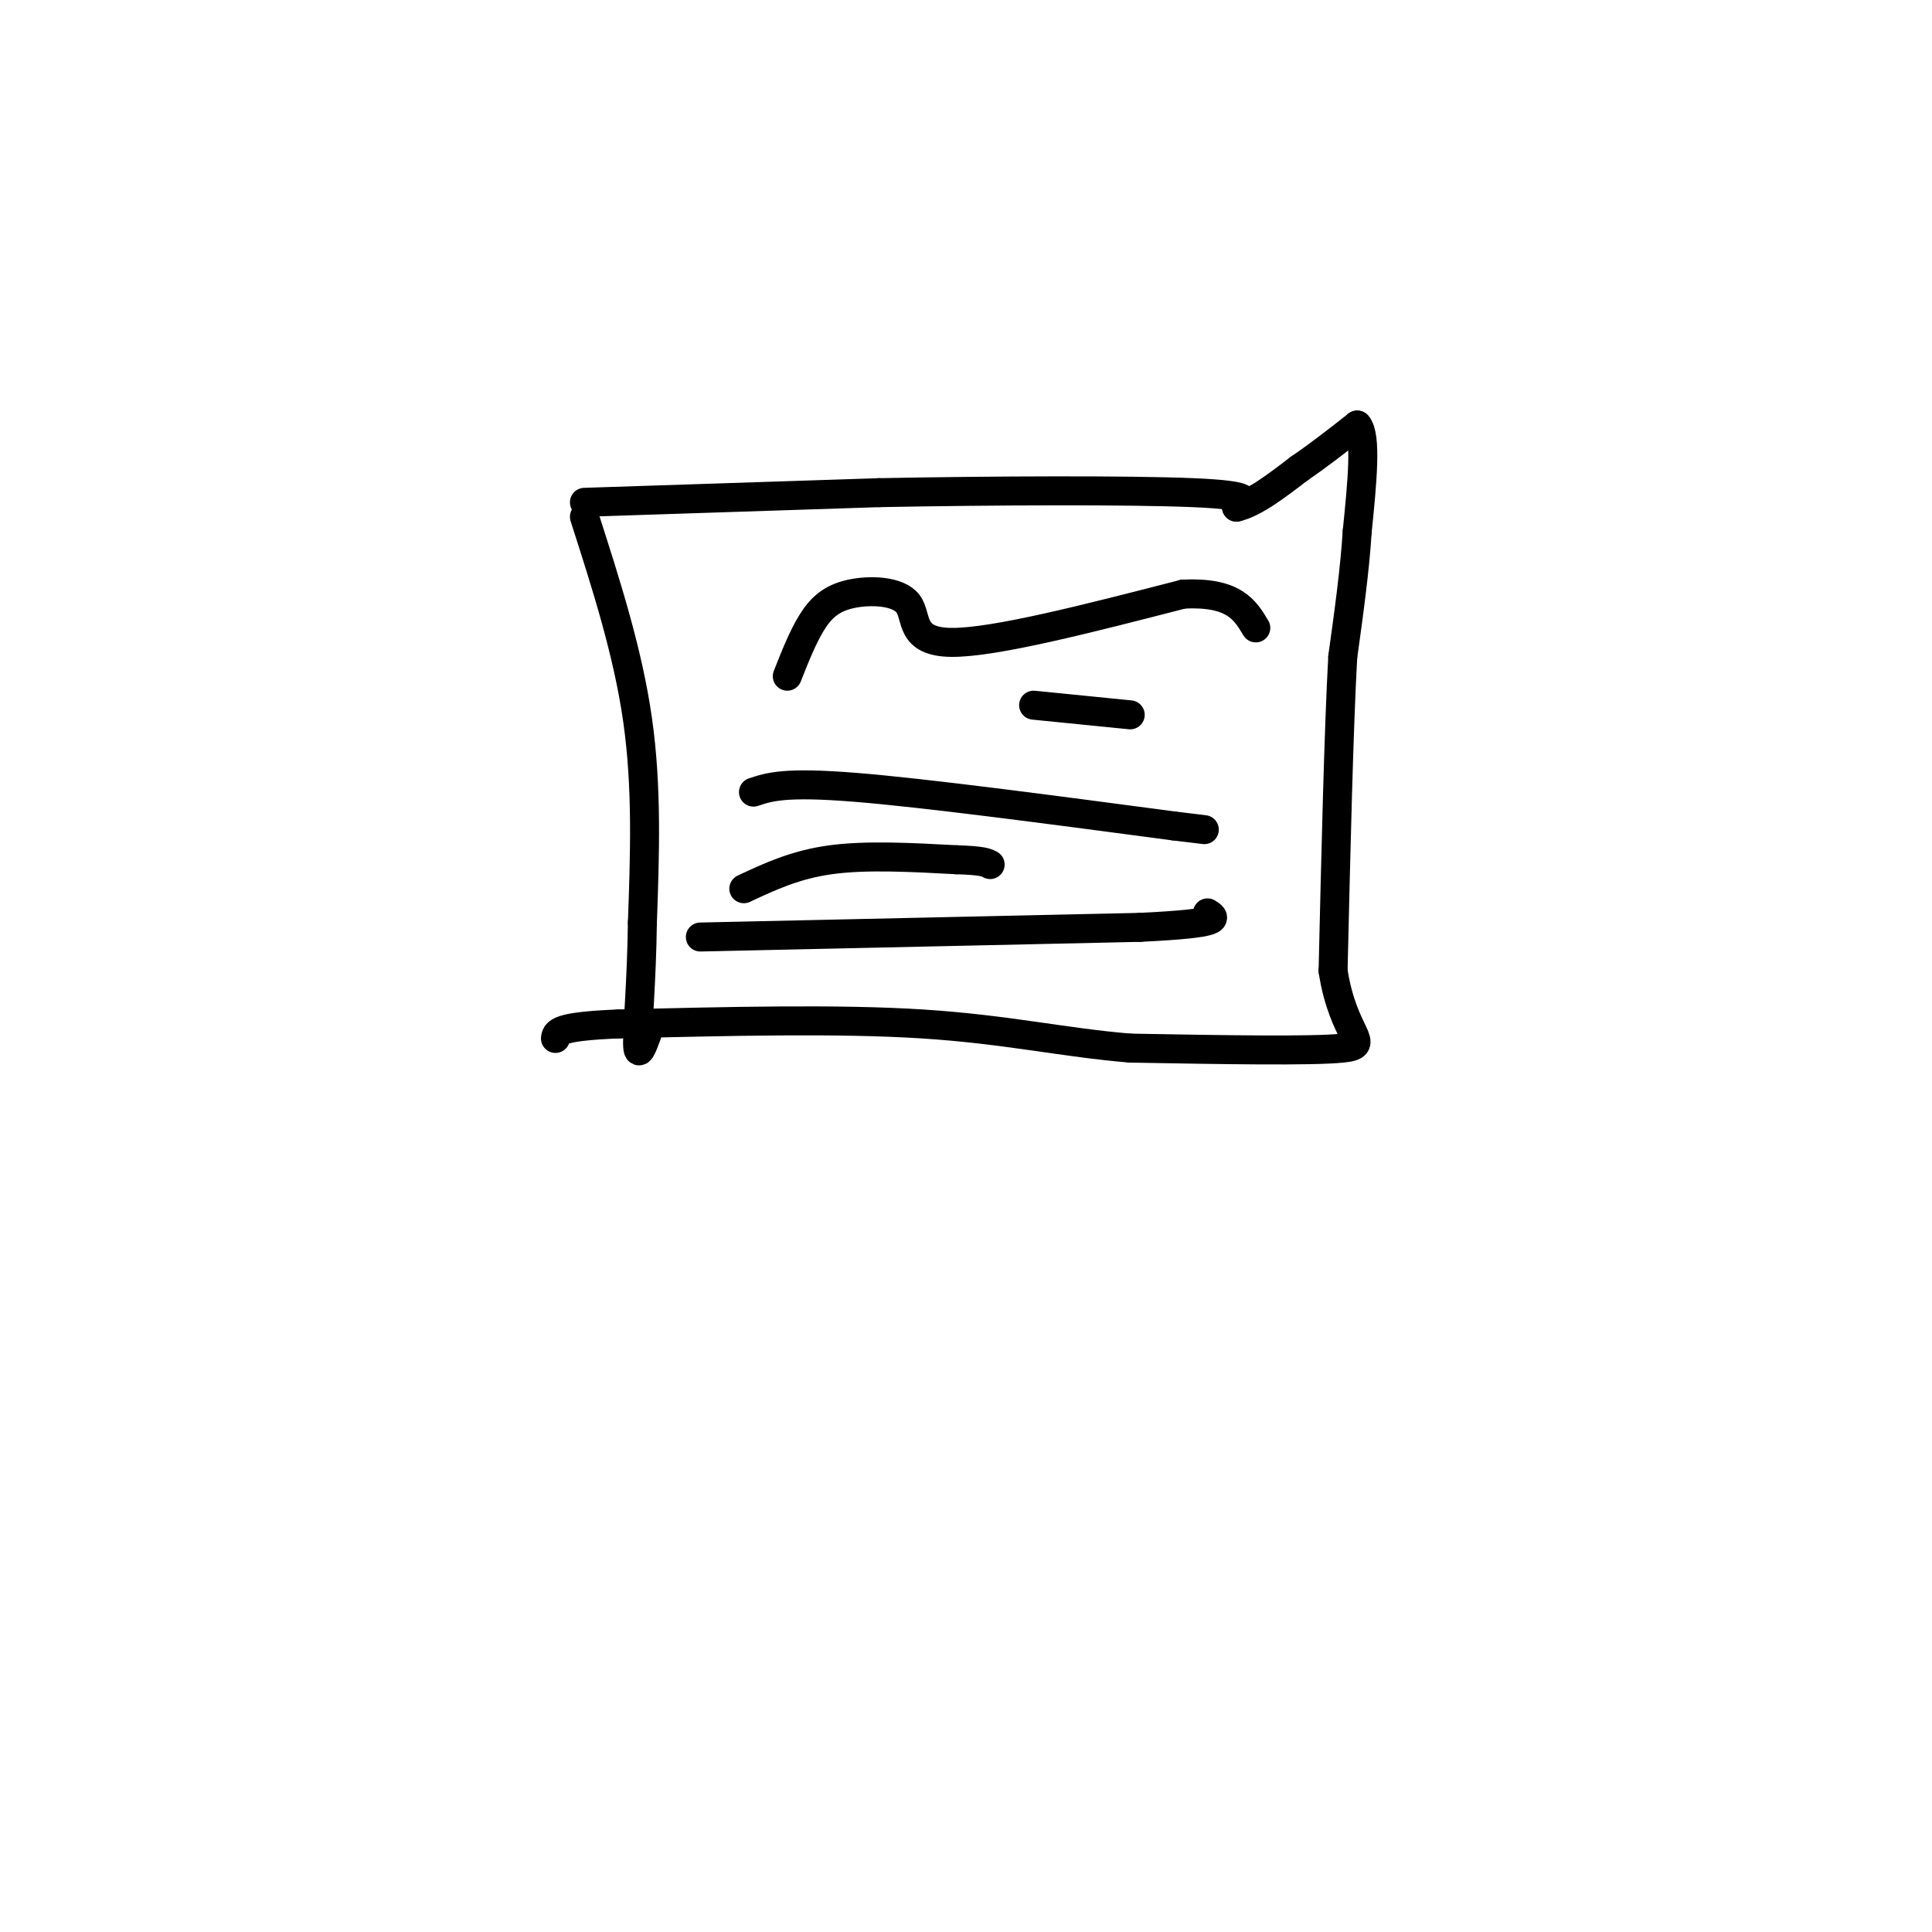 <svg viewBox='0 0 400 400' version='1.1' xmlns='http://www.w3.org/2000/svg' xmlns:xlink='http://www.w3.org/1999/xlink'><g fill='none' stroke='#000000' stroke-width='6' stroke-linecap='round' stroke-linejoin='round'><path d='M121,107c4.500,14.000 9.000,28.000 11,42c2.000,14.000 1.500,28.000 1,42'/><path d='M133,191c-0.156,12.178 -1.044,21.622 -1,25c0.044,3.378 1.022,0.689 2,-2'/><path d='M121,104c0.000,0.000 61.000,-2.000 61,-2'/><path d='M182,102c23.533,-0.444 51.867,-0.556 65,0c13.133,0.556 11.067,1.778 9,3'/><path d='M256,105c3.667,-0.833 8.333,-4.417 13,-8'/><path d='M269,97c4.167,-2.833 8.083,-5.917 12,-9'/><path d='M281,88c2.000,2.167 1.000,12.083 0,22'/><path d='M281,110c-0.500,8.000 -1.750,17.000 -3,26'/><path d='M278,136c-0.833,15.167 -1.417,40.083 -2,65'/><path d='M276,201c2.089,13.667 8.311,15.333 2,16c-6.311,0.667 -25.156,0.333 -44,0'/><path d='M234,217c-13.600,-1.111 -25.600,-3.889 -43,-5c-17.400,-1.111 -40.200,-0.556 -63,0'/><path d='M128,212c-12.667,0.500 -12.833,1.750 -13,3'/><path d='M163,140c1.576,-3.989 3.152,-7.978 5,-11c1.848,-3.022 3.970,-5.078 8,-6c4.030,-0.922 9.970,-0.710 12,2c2.030,2.710 0.152,7.917 9,8c8.848,0.083 28.424,-4.959 48,-10'/><path d='M245,123c10.500,-0.500 12.750,3.250 15,7'/><path d='M156,164c3.250,-1.083 6.500,-2.167 21,-1c14.500,1.167 40.250,4.583 66,8'/><path d='M243,171c11.000,1.333 5.500,0.667 0,0'/><path d='M145,194c0.000,0.000 91.000,-2.000 91,-2'/><path d='M236,192c17.500,-0.833 15.750,-1.917 14,-3'/><path d='M154,184c5.333,-2.500 10.667,-5.000 18,-6c7.333,-1.000 16.667,-0.500 26,0'/><path d='M198,178c5.500,0.167 6.250,0.583 7,1'/><path d='M214,146c0.000,0.000 20.000,2.000 20,2'/></g>
</svg>